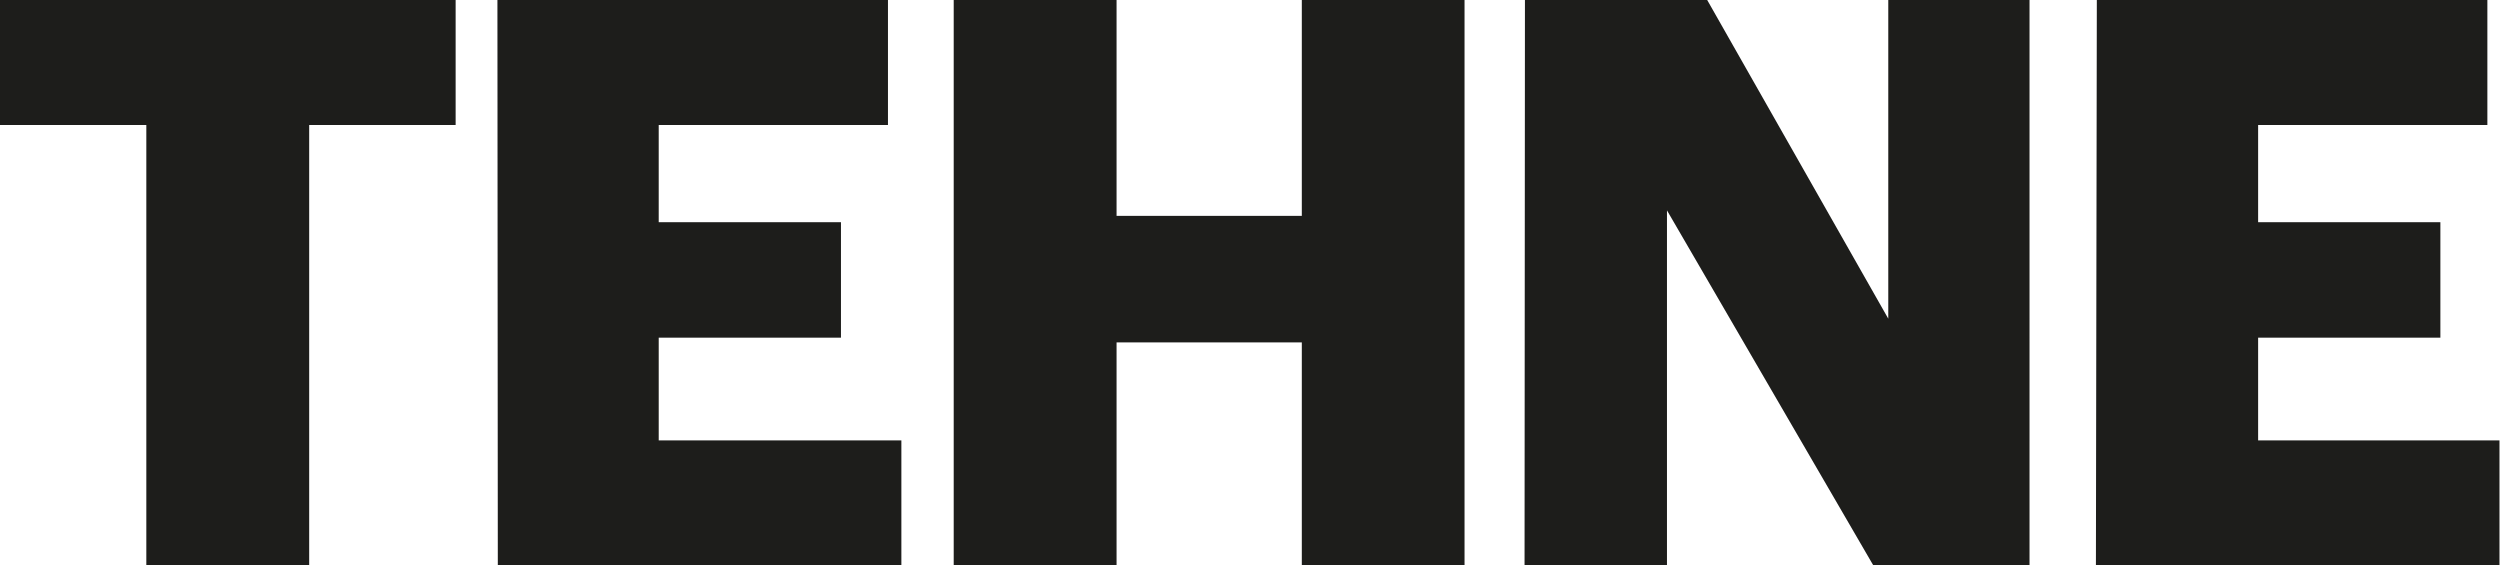 <?xml version="1.0" encoding="UTF-8"?> <svg xmlns="http://www.w3.org/2000/svg" id="Слой_1" data-name="Слой 1" viewBox="0 0 192.04 43.43"><defs><style>.cls-1{fill:#1d1d1b;}.cls-2{fill:none;}</style></defs><path class="cls-1" d="M11.24,9.6H0V0H35V9.6H23.75V43.43H11.24Zm27,33.83h31v-9.6H50.6V25.94h14V17.07h-14V9.6H68.21V0h-30ZM73.26,0H85.77V16.58H100V0H112.5V43.43H100V26.3H85.77V43.43H73.26Zm43.85,43.43h10.94V16.16L143.9,43.43h12V0H145.05V24.48L131.14,0h-14ZM161.07,0h30V9.6H173.46v7.47h14v8.87h-14v7.89H192v9.6h-31Z"></path><rect class="cls-2" x="-354.98" y="-384.59" width="1762.76" height="729.7"></rect><rect class="cls-2" x="-354.98" y="-384.59" width="1762.76" height="729.7"></rect></svg> 